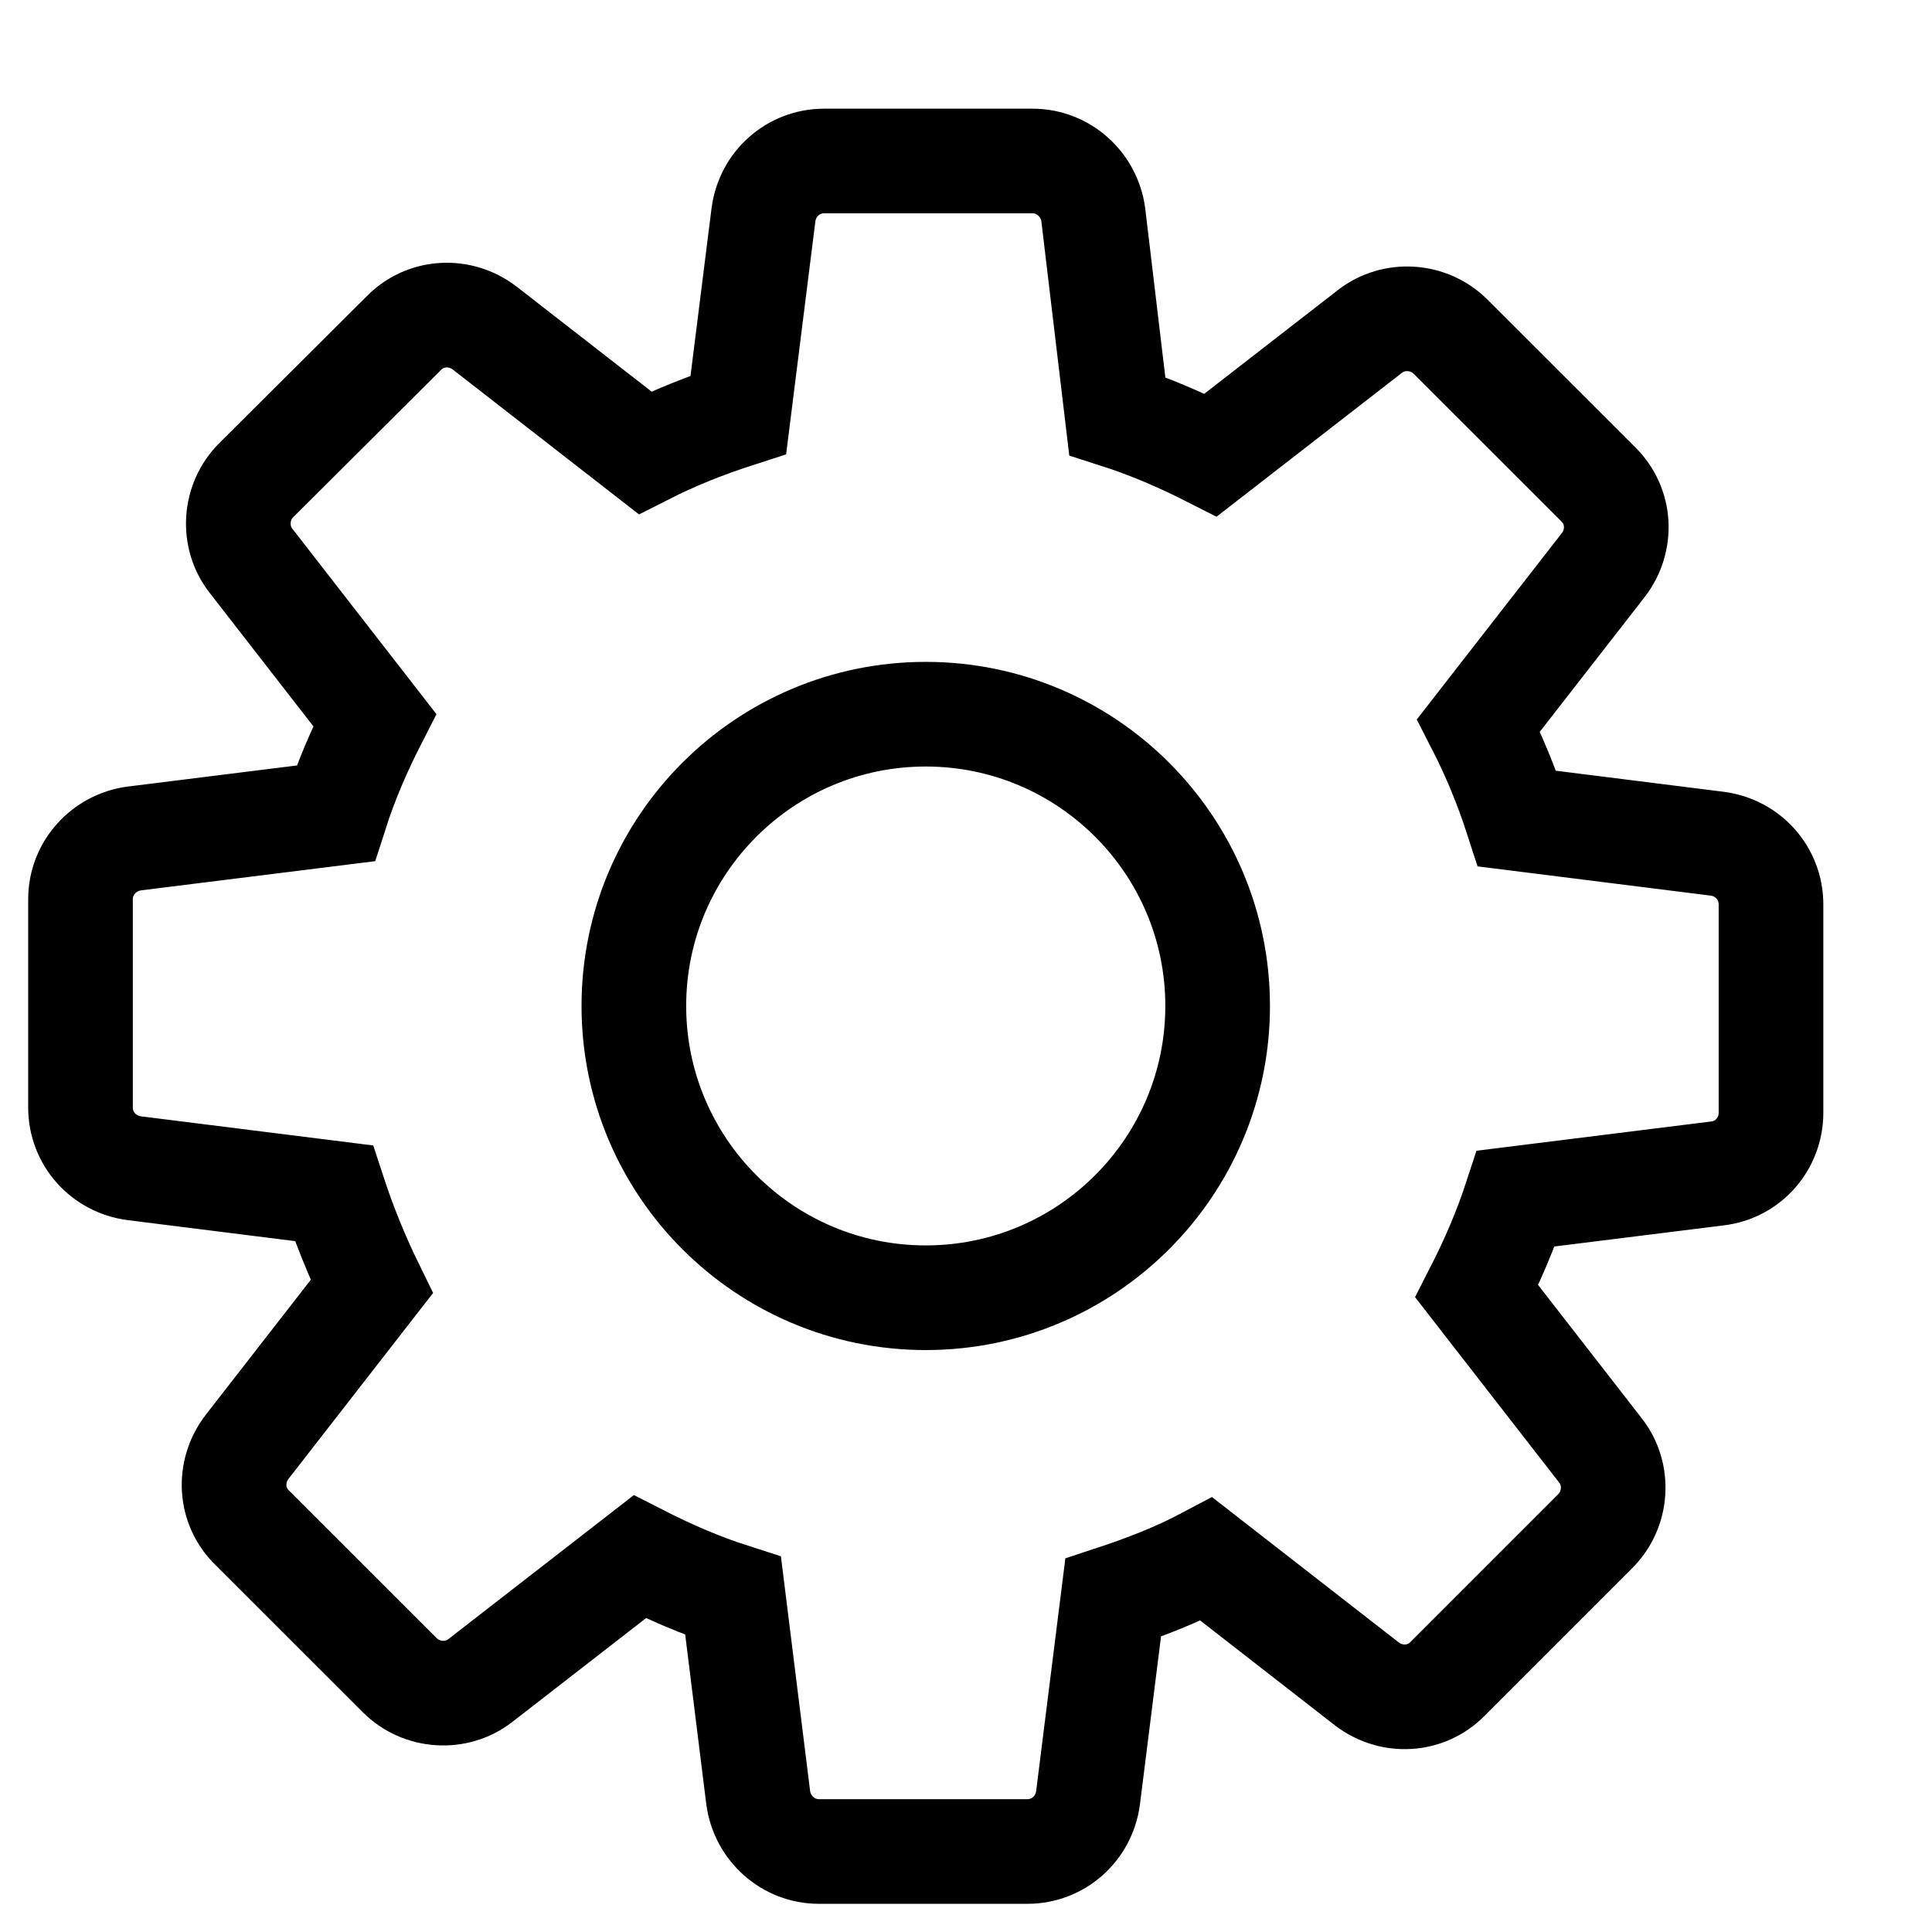 <svg width="24" height="24" viewBox="0 0 24 24" fill="none" xmlns="http://www.w3.org/2000/svg">
    <path d="M22 13.823V11.235C22 10.851 21.717 10.532 21.333 10.481L18.846 10.169C18.715 9.764 18.556 9.379 18.367 9.01L19.919 7.016C20.151 6.712 20.129 6.284 19.854 6.016L18.019 4.182C17.751 3.914 17.316 3.885 17.018 4.117L15.039 5.653C14.669 5.465 14.284 5.298 13.879 5.168L13.581 2.667C13.53 2.29 13.211 2 12.827 2H10.238C9.854 2 9.535 2.283 9.484 2.667L9.172 5.153C8.766 5.284 8.382 5.436 8.012 5.624L6.018 4.073C5.713 3.841 5.286 3.863 5.017 4.138L3.183 5.965C2.914 6.233 2.885 6.668 3.117 6.965L4.655 8.944C4.466 9.314 4.299 9.698 4.169 10.104L1.667 10.416C1.29 10.467 1 10.786 1 11.17V13.758C1 14.142 1.283 14.461 1.667 14.512L4.147 14.823C4.278 15.222 4.437 15.613 4.618 15.983L3.067 17.977C2.835 18.281 2.856 18.709 3.132 18.977L4.967 20.811C5.235 21.079 5.67 21.108 5.967 20.876L7.947 19.339C8.317 19.528 8.701 19.695 9.107 19.825L9.419 22.333C9.47 22.71 9.789 23 10.173 23H12.762C13.146 23 13.465 22.717 13.516 22.333L13.828 19.847C14.226 19.716 14.618 19.564 14.988 19.368L16.982 20.92C17.287 21.151 17.714 21.13 17.983 20.854L19.817 19.02C20.086 18.752 20.115 18.317 19.883 18.02L18.345 16.041C18.534 15.671 18.701 15.287 18.831 14.889L21.333 14.577C21.717 14.533 22 14.207 22 13.823ZM11.5 16.121C9.499 16.121 7.874 14.497 7.874 12.496C7.874 10.496 9.499 8.872 11.5 8.872C13.501 8.872 15.126 10.496 15.126 12.496C15.126 14.497 13.501 16.121 11.5 16.121Z"
          stroke="black" stroke-width="1.3" stroke-miterlimit="10"/>
</svg>
